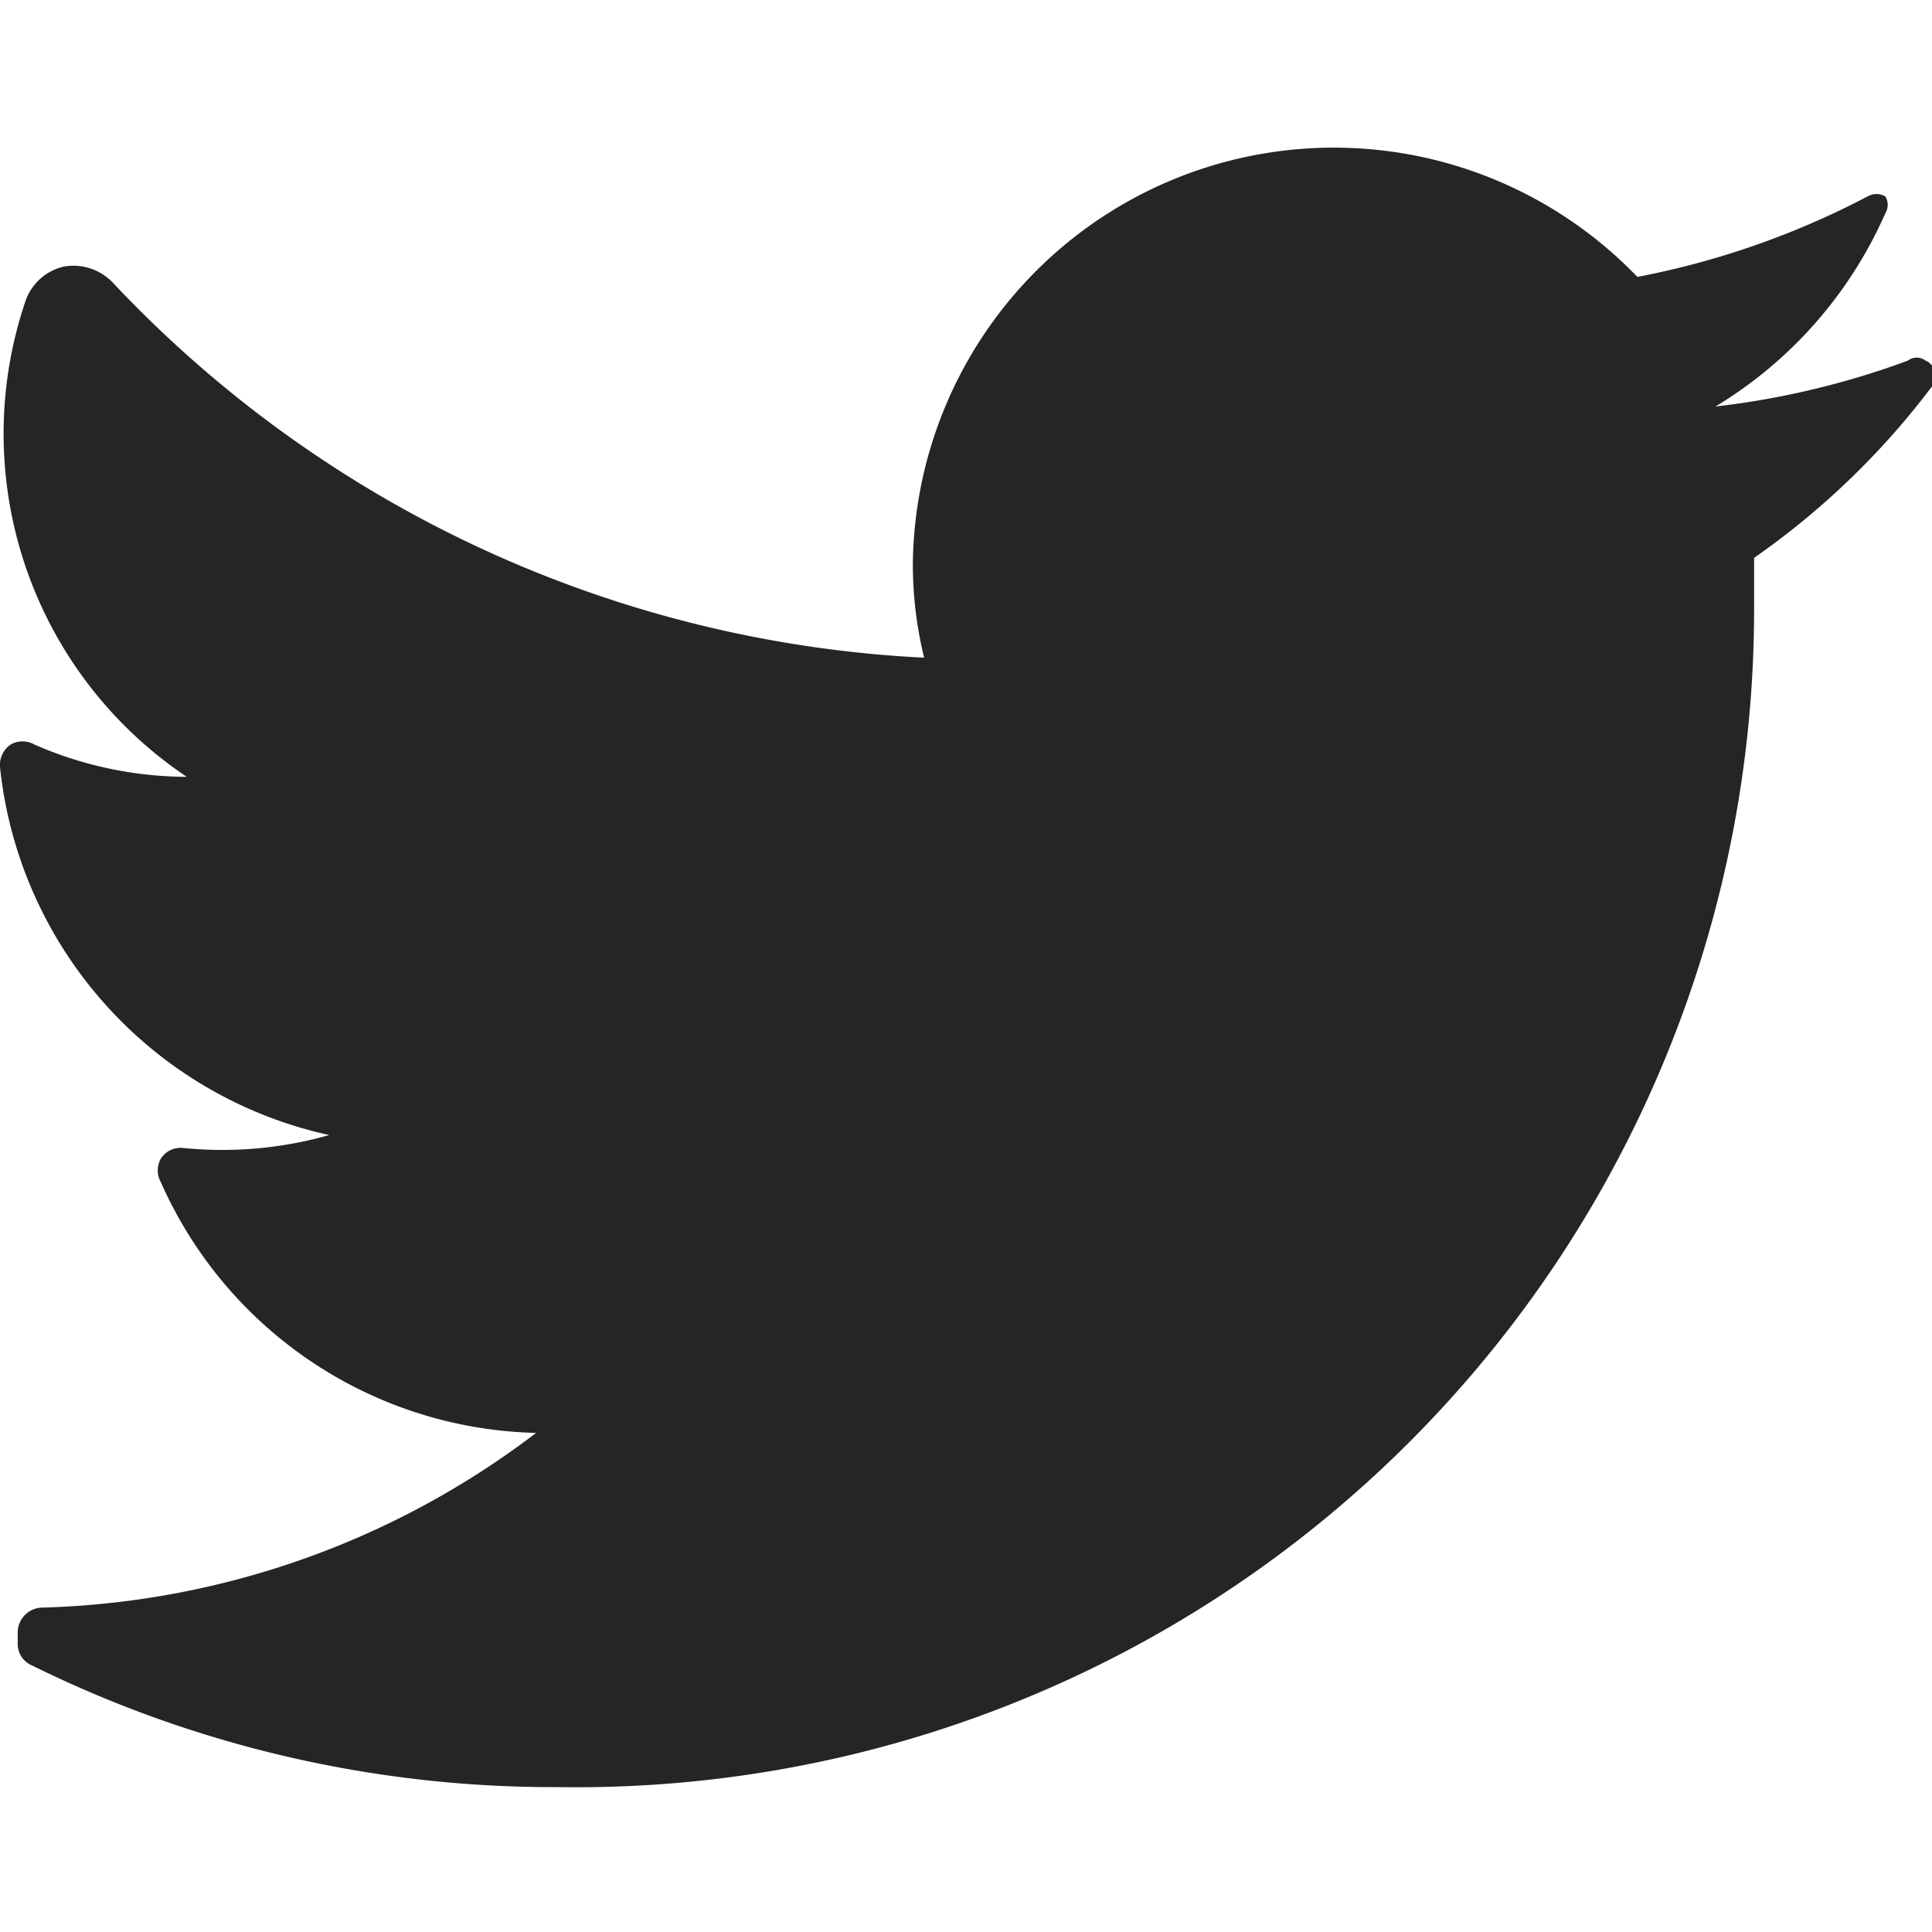 <?xml version="1.0" encoding="UTF-8"?>
<svg xmlns="http://www.w3.org/2000/svg" viewBox="0 0 24 20.4" width="24" height="24">
  <path d="M28,9a9.72,9.72,0,0,1-2.21,2.13v.66A14.63,14.63,0,0,1,10.93,26.4,14.62,14.62,0,0,1,4.4,24.89a.29.29,0,0,1-.18-.28v-.13a.31.31,0,0,1,.31-.31A10.59,10.59,0,0,0,10.66,22,5.23,5.23,0,0,1,6,18.89a.3.3,0,0,1,0-.3.29.29,0,0,1,.27-.13,4.86,4.86,0,0,0,1.82-.16A5.24,5.24,0,0,1,4,13.73a.31.31,0,0,1,.13-.28.3.3,0,0,1,.3,0,4.75,4.75,0,0,0,1.89.4,5.13,5.13,0,0,1-2-5.92.66.66,0,0,1,.48-.42.68.68,0,0,1,.61.21,14.84,14.84,0,0,0,10.07,4.65,4.86,4.86,0,0,1-.14-1.2,5.23,5.23,0,0,1,9-3.53,10.33,10.33,0,0,0,2.86-1,.22.22,0,0,1,.22,0,.2.2,0,0,1,0,.21,5.29,5.29,0,0,1-2.11,2.4,10.28,10.28,0,0,0,2.39-.57.18.18,0,0,1,.22,0,.18.18,0,0,1,.11.13A.17.17,0,0,1,28,9Z" transform="translate(-4 -6)" fill="#252525"></path>
</svg>
